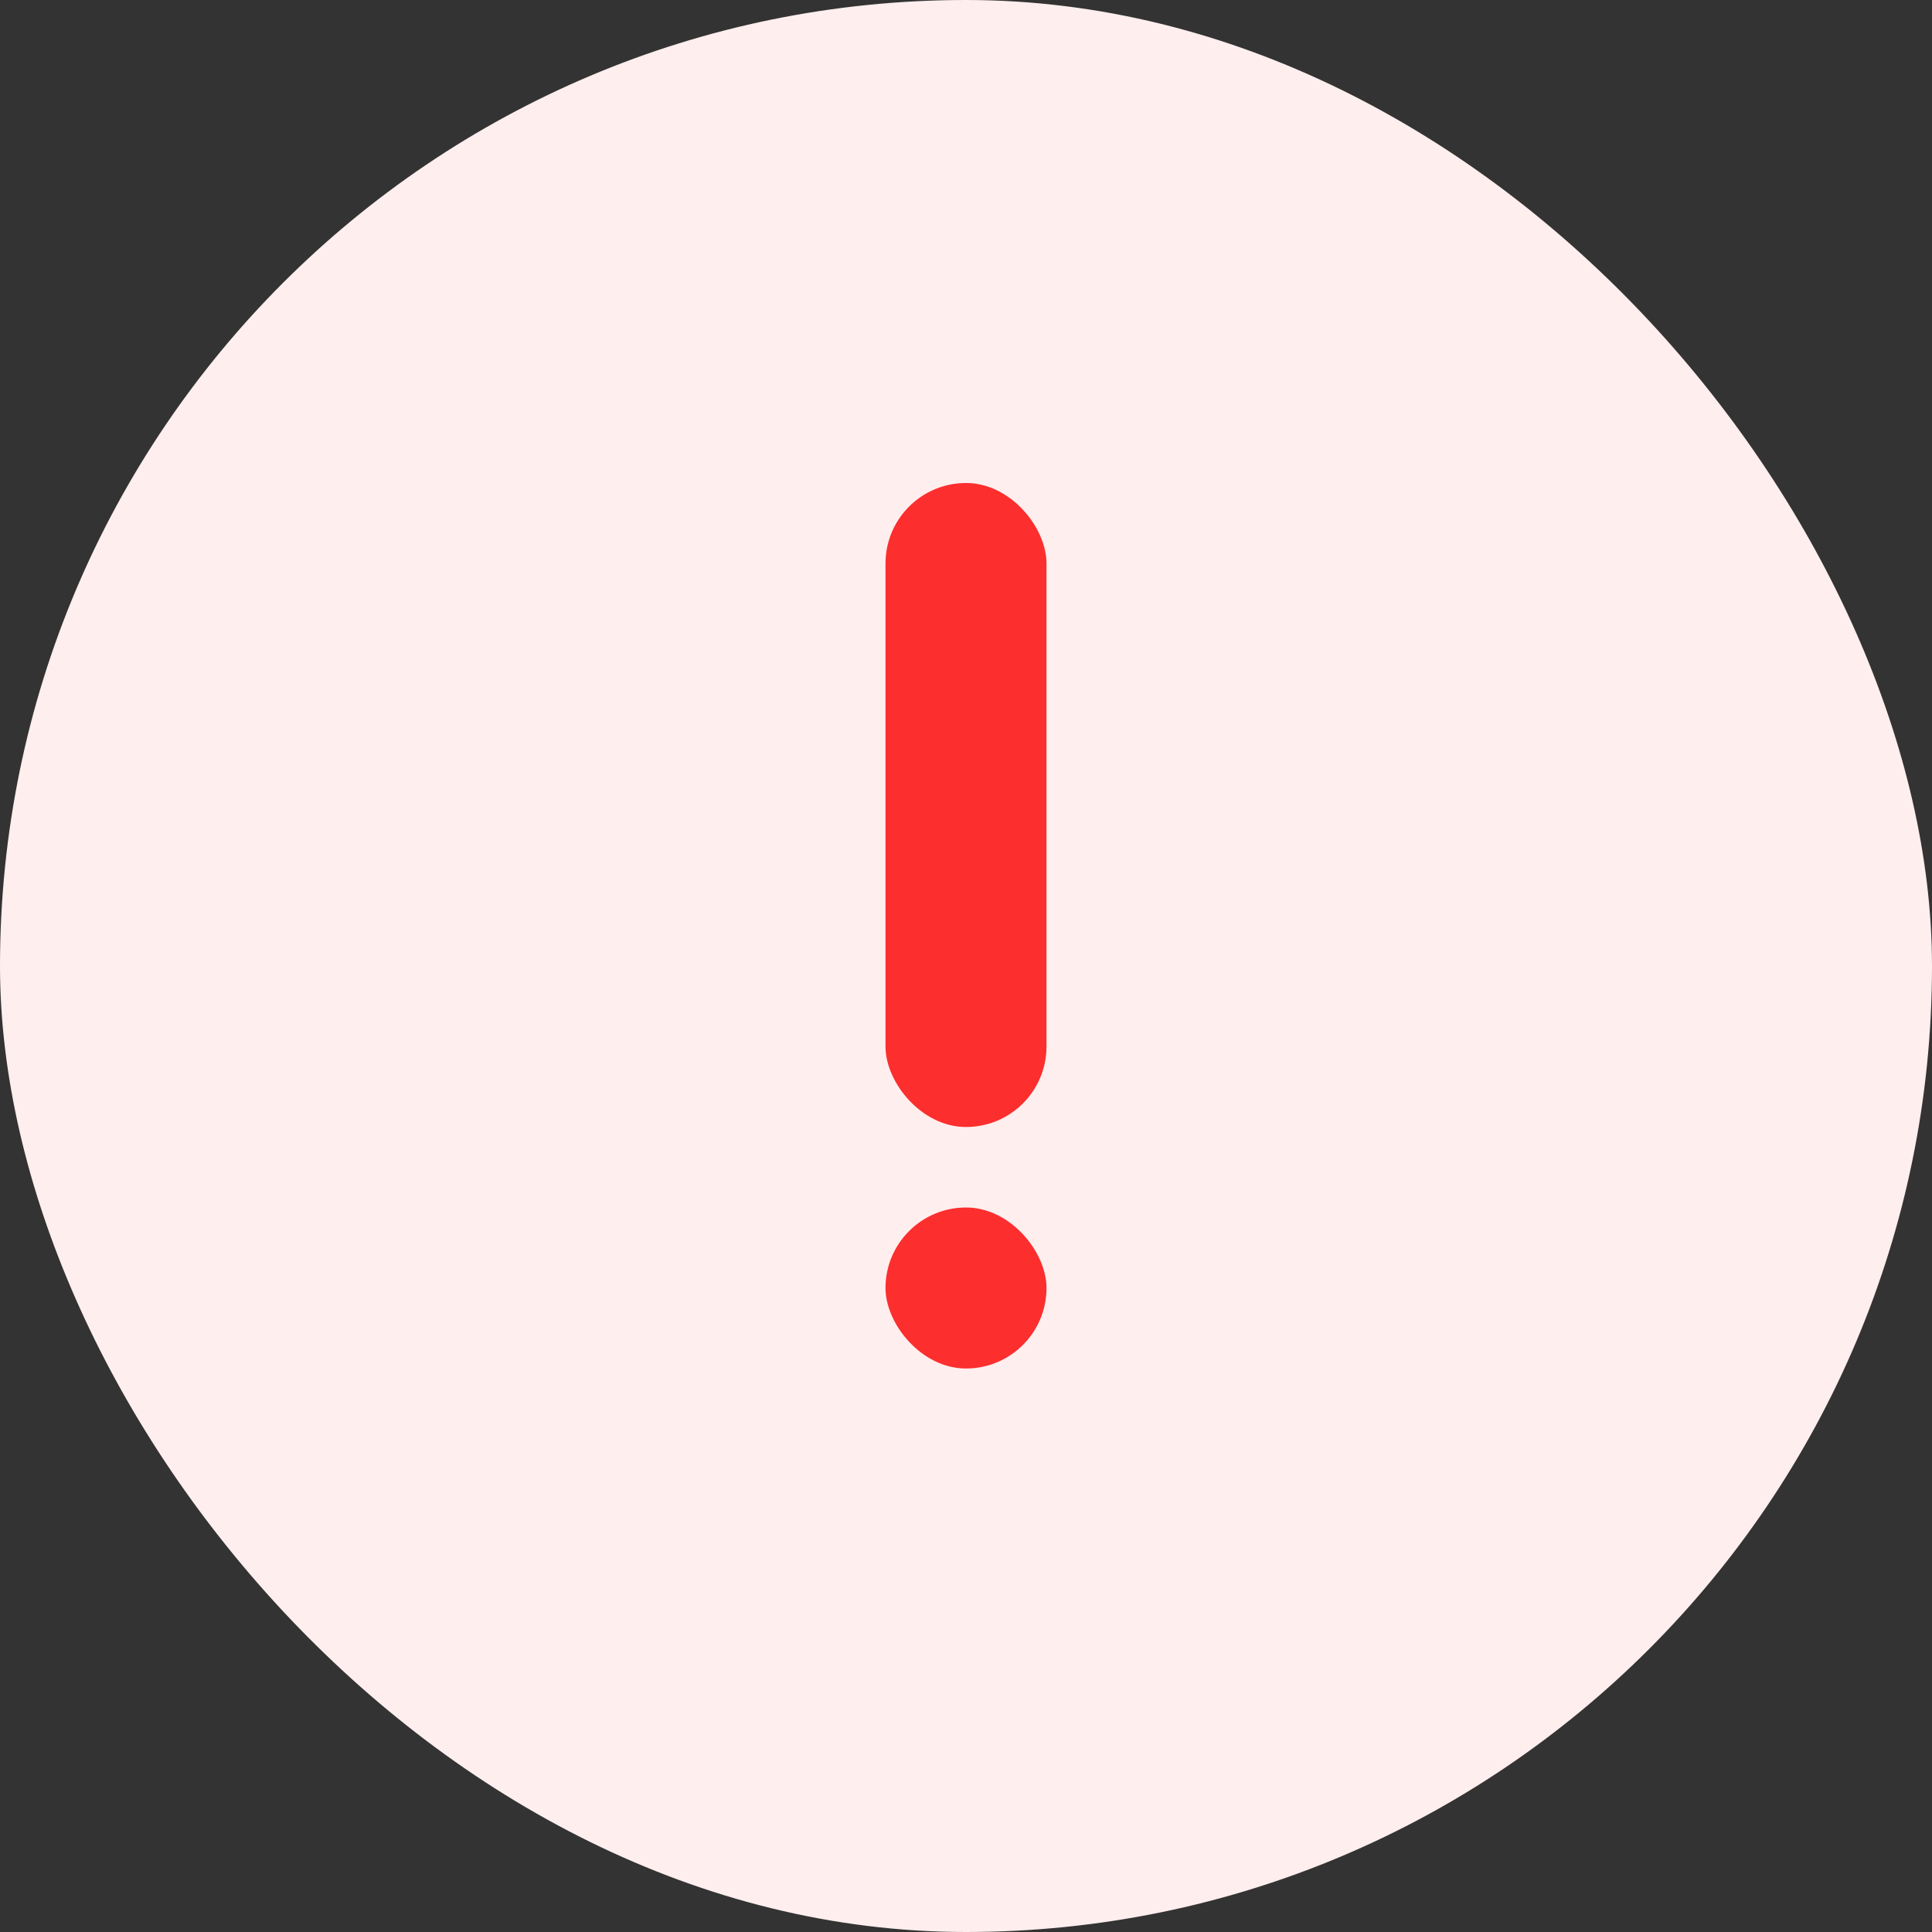 <svg width="24" height="24" viewBox="0 0 24 24" fill="none" xmlns="http://www.w3.org/2000/svg">
<rect x="0" y="0" width="24" height="24" fill="#333333" stroke="none"/>
<rect width="24" height="24" rx="12" fill="#FFEEEE"/>
<rect x="11" y="6" width="2" height="8" rx="1" fill="#FC2E2E"/>
<rect x="11" y="15" width="2" height="2" rx="1" fill="#FC2E2E"/>
</svg>

